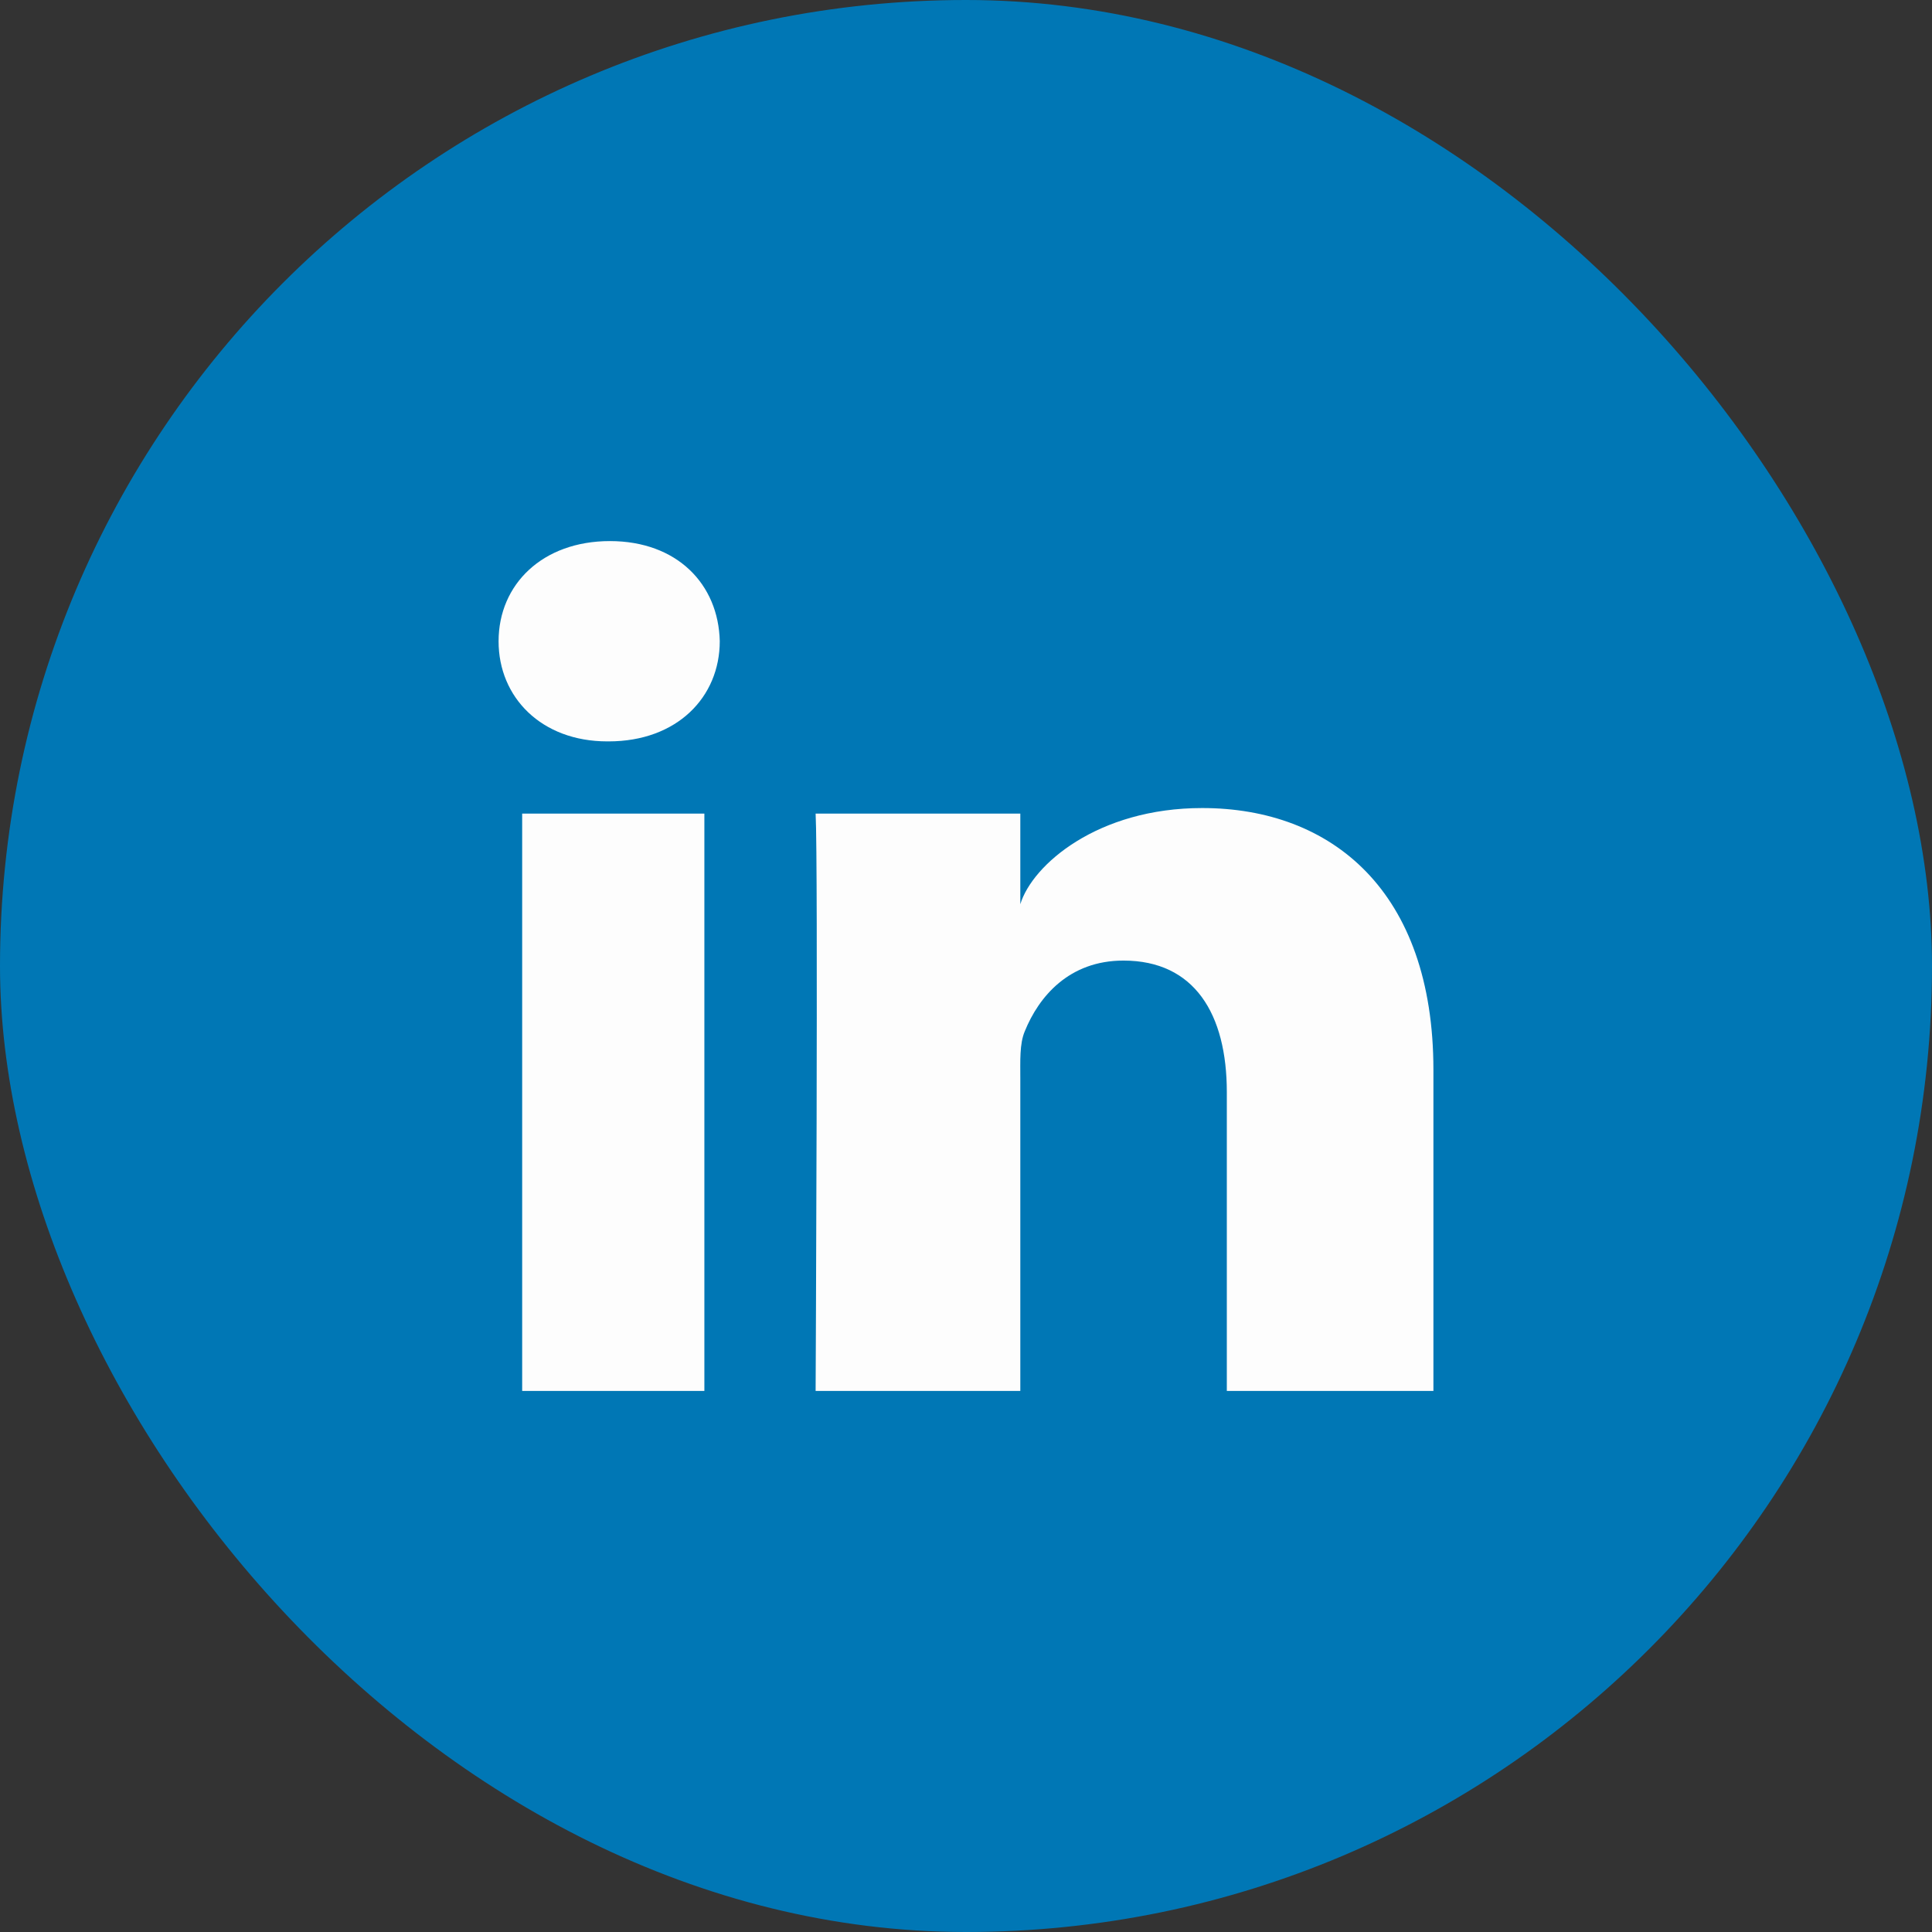<svg width="62" height="62" viewBox="0 0 62 62" fill="none" xmlns="http://www.w3.org/2000/svg">
<rect x="0" y="0" width="62" height="62" fill="#333333" stroke="none"/>
<rect width="62" height="62" rx="31" fill="#0077B5"/>
<g clip-path="url(#clip0_3960_8954)">
<path fill-rule="evenodd" clip-rule="evenodd" d="M46 44.636H39.37V35.049C39.37 32.539 38.332 30.826 36.052 30.826C34.307 30.826 33.337 31.982 32.886 33.096C32.716 33.496 32.743 34.053 32.743 34.611V44.636H26.174C26.174 44.636 26.259 27.653 26.174 26.109H32.743V29.017C33.131 27.746 35.23 25.931 38.579 25.931C42.735 25.931 46 28.596 46 34.335V44.636ZM19.531 23.792H19.489C17.372 23.792 16 22.376 16 20.58C16 18.75 17.413 17.364 19.572 17.364C21.729 17.364 23.055 18.747 23.098 20.575C23.098 22.37 21.729 23.792 19.531 23.792ZM16.757 26.109H22.604V44.636H16.757V26.109Z" fill="#FDFDFD"/>
</g>
<defs>
<clipPath id="clip0_3960_8954">
<rect width="30" height="30" fill="white" transform="translate(16 16)"/>
</clipPath>
</defs>
</svg>
